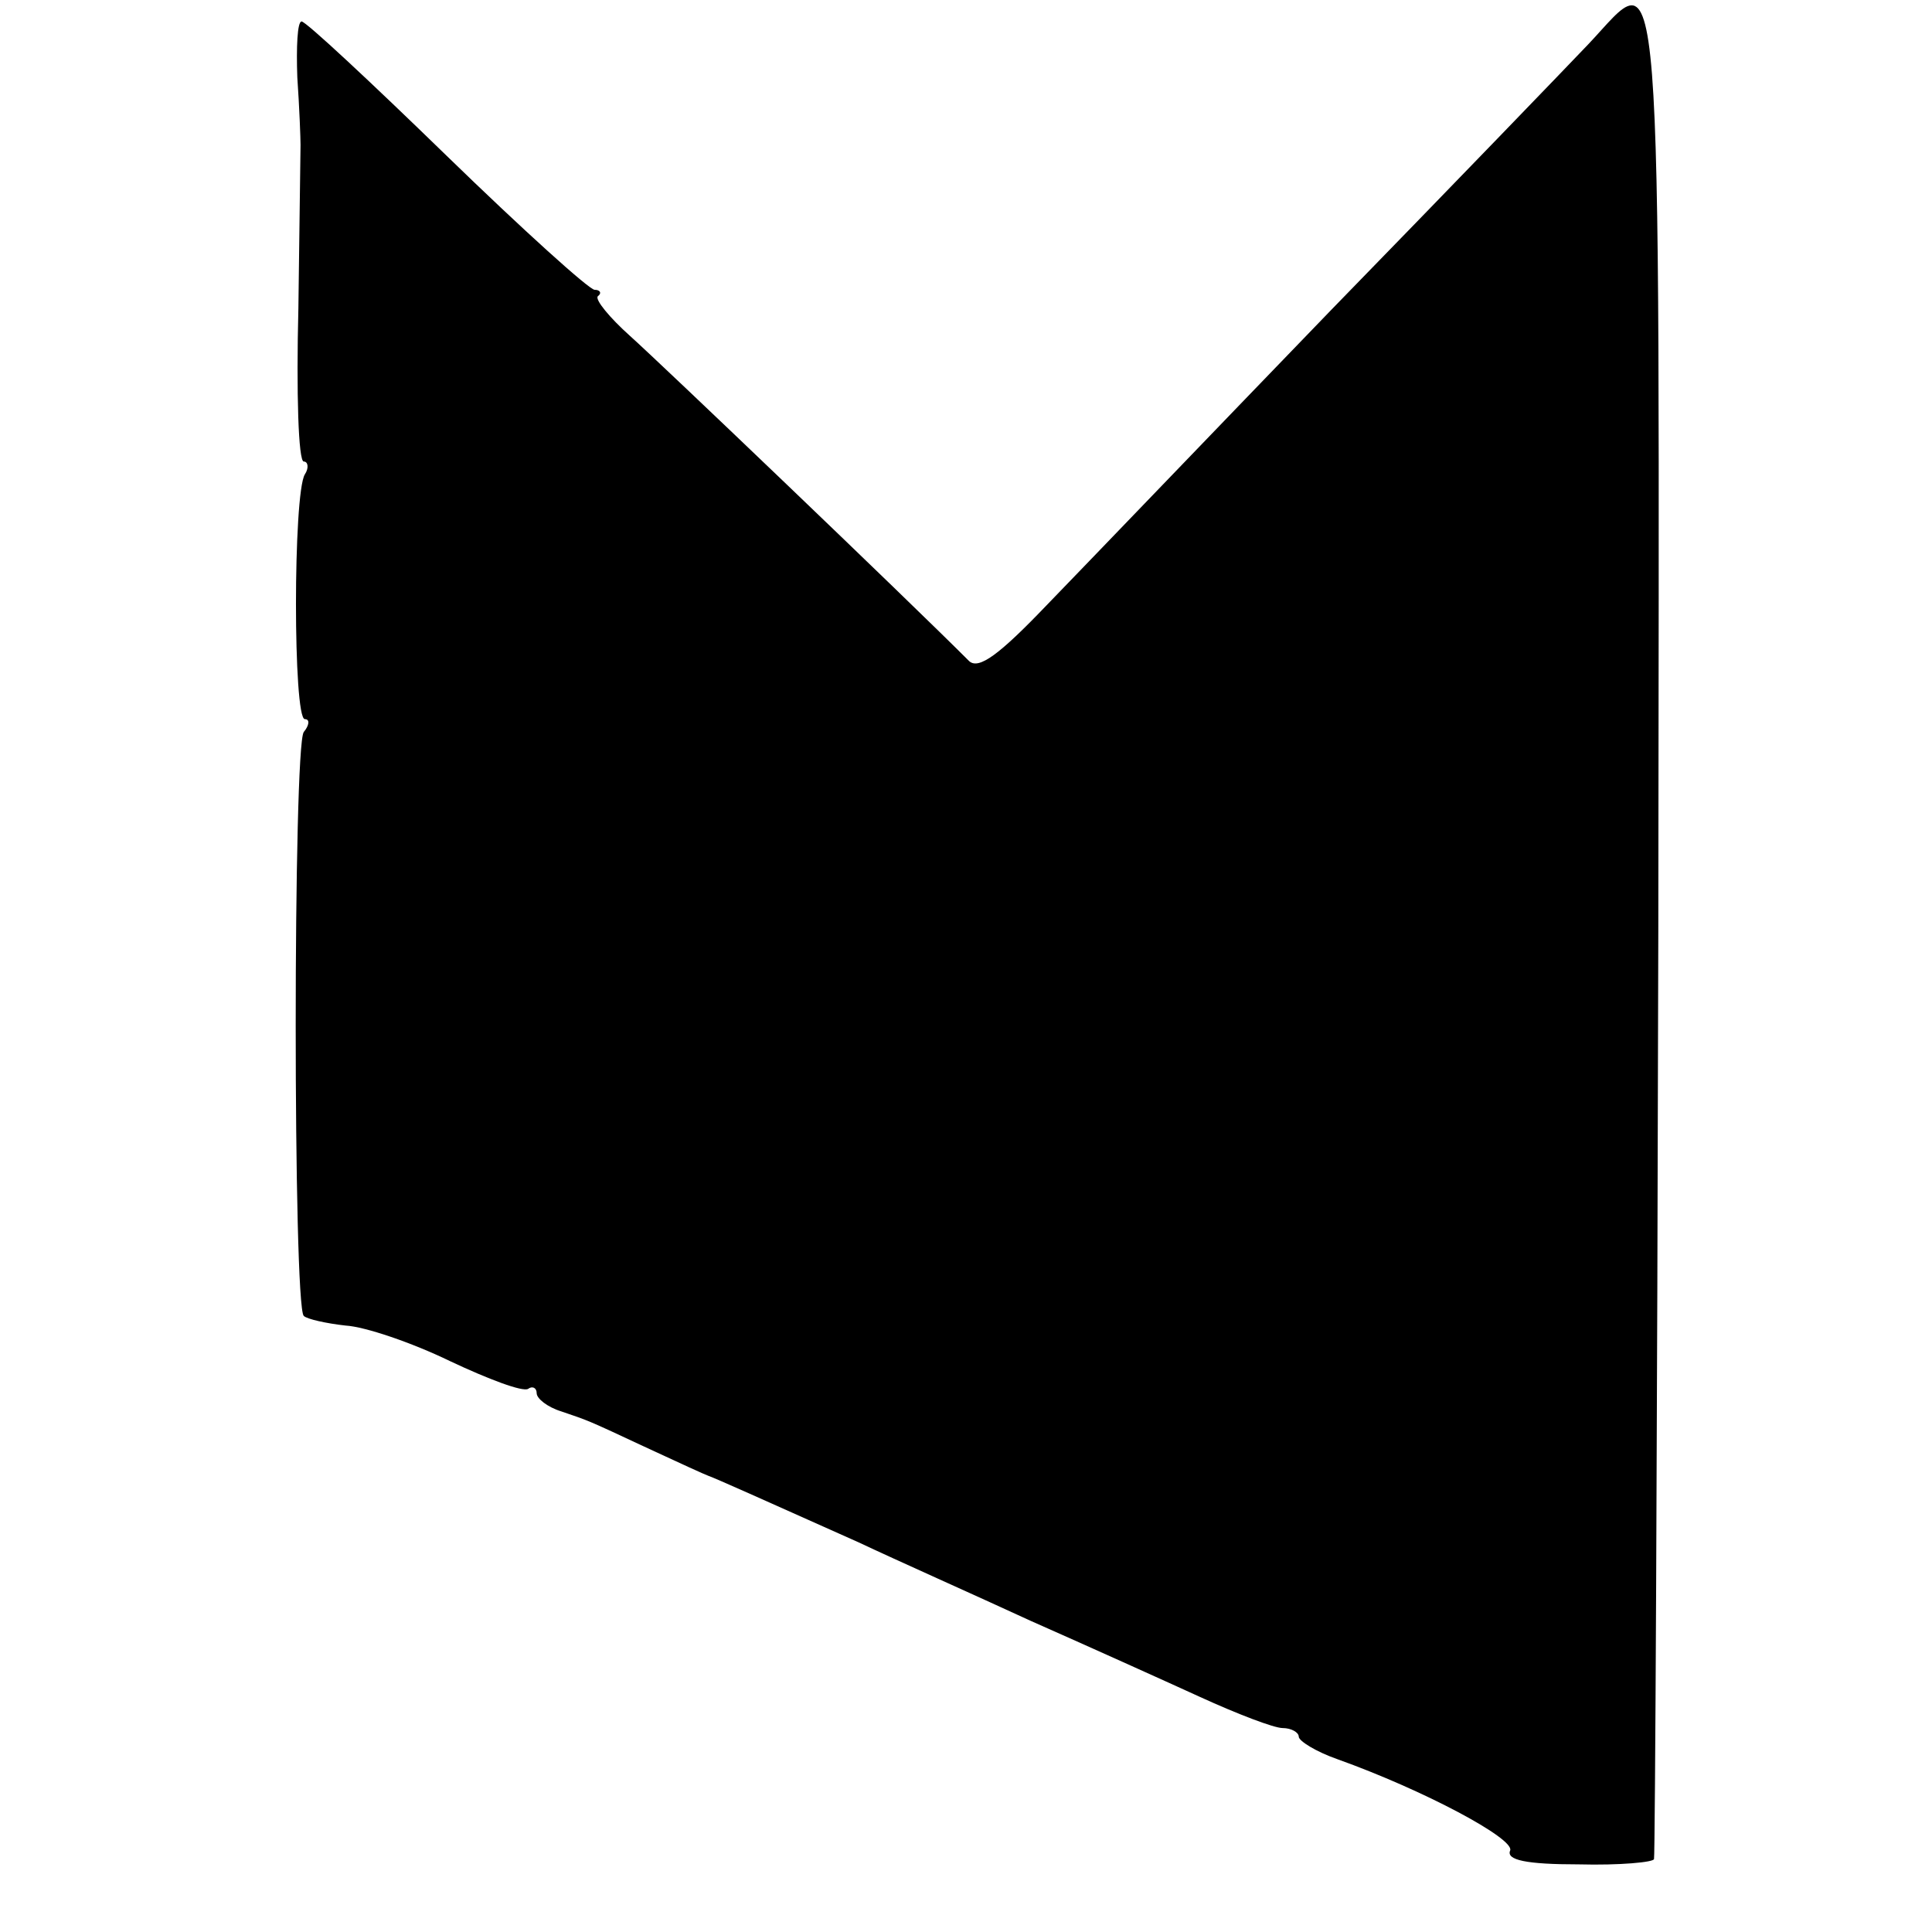 <svg version="1" xmlns="http://www.w3.org/2000/svg" width="240" height="240" viewBox="0 0 180 180"><path d="M148 4.1c-1.9 2-12.7 13.2-24 24.8-11.3 11.7-23.2 24.1-26.5 27.5-4.4 4.6-6.3 6-7.2 5.2-6-6-28.8-27.8-31.6-30.3-1.9-1.7-3.3-3.4-3-3.7.4-.3.2-.6-.3-.6s-6.7-5.6-13.8-12.5C34.5 7.6 28.5 2 28.1 2c-.4 0-.5 2.4-.4 5.2.2 2.9.3 5.7.3 6.3 0 .5-.1 7.4-.2 15.2-.2 7.9 0 14.3.5 14.3.4 0 .5.6.1 1.2-1.1 1.8-1.1 22.8 0 22.8.5 0 .4.6-.1 1.2-1 1.4-1 53.4 0 54.4.3.3 2.1.7 3.9.9 1.8.1 6.2 1.6 9.7 3.3 3.6 1.7 6.8 2.9 7.3 2.6.4-.3.8-.1.8.4s1 1.3 2.3 1.7c2.6.9 2 .6 8.2 3.5 2.8 1.3 5.2 2.4 5.5 2.5.6.2 5.5 2.4 14 6.2 3.6 1.7 10.8 4.9 16 7.3 5.2 2.3 12.3 5.5 15.8 7.1 3.5 1.6 6.9 2.9 7.7 2.9.8 0 1.5.4 1.5.8s1.6 1.4 3.6 2.1c8.1 2.9 16.5 7.4 16.1 8.5-.4.9 1.5 1.3 6.4 1.3 3.8.1 7-.2 7-.5.1-.4.3-39.3.4-86.4.1-95.3.5-90.1-6.5-82.7z"/></svg>